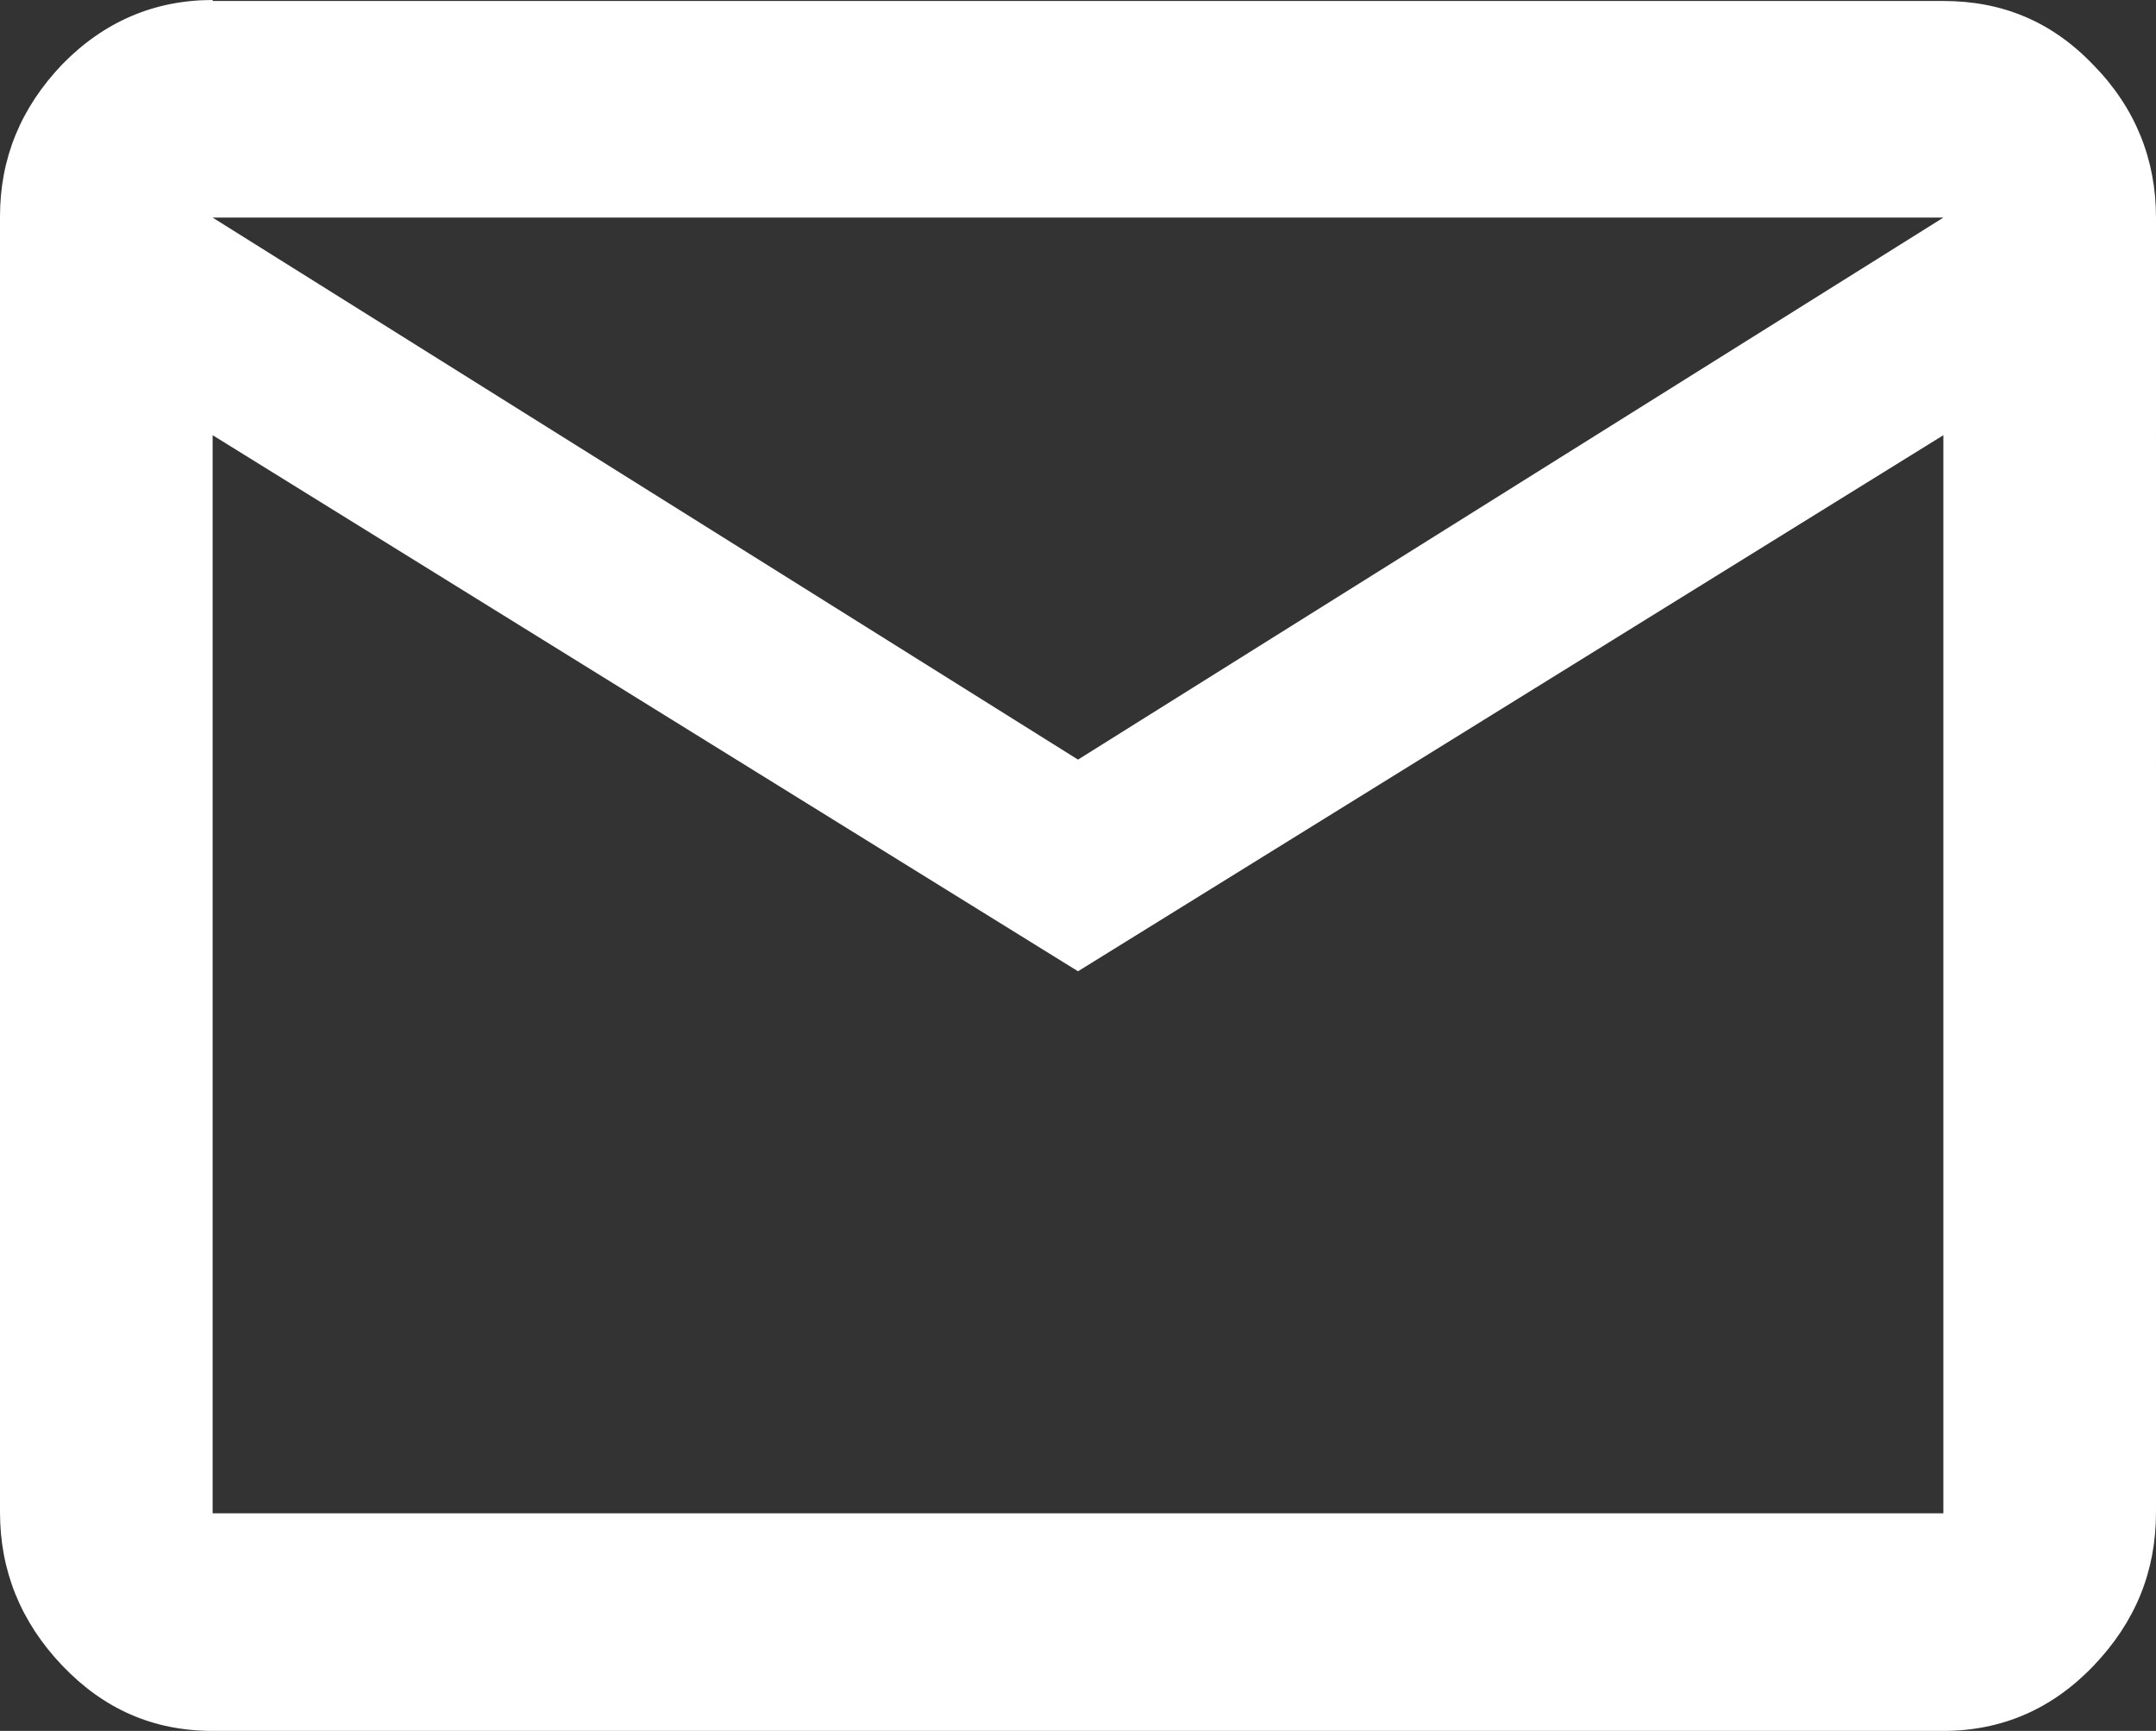 <?xml version="1.0" encoding="UTF-8"?>
<svg xmlns="http://www.w3.org/2000/svg" id="Ebene_2" data-name="Ebene 2" viewBox="0 0 21.8 17.5">
  <rect x="0" y="0" width="21.8" height="17.5" fill="#333333" stroke="none"/>
  <defs>
    <style>
      .cls-1 {
        fill: #fff;
        stroke-width: 0px;
      }
    </style>
  </defs>
  <g id="Ebene_1-2" data-name="Ebene 1">
    <path class="cls-1" d="m2.15,0c-.59,0-1.1.22-1.52.65-.42.44-.63.95-.63,1.54v13.1c0,.59.21,1.11.63,1.55.42.44.92.66,1.52.66h17.5c.59,0,1.1-.22,1.52-.66.42-.44.63-.95.63-1.55V2.2c0-.59-.21-1.11-.63-1.54-.42-.44-.92-.65-1.52-.65H2.15Zm0,15.3V4.4l8.75,5.42,8.75-5.42v10.9H2.15Zm0-13.1h17.5l-8.75,5.48L2.15,2.2Z"></path>
  </g>
</svg>
